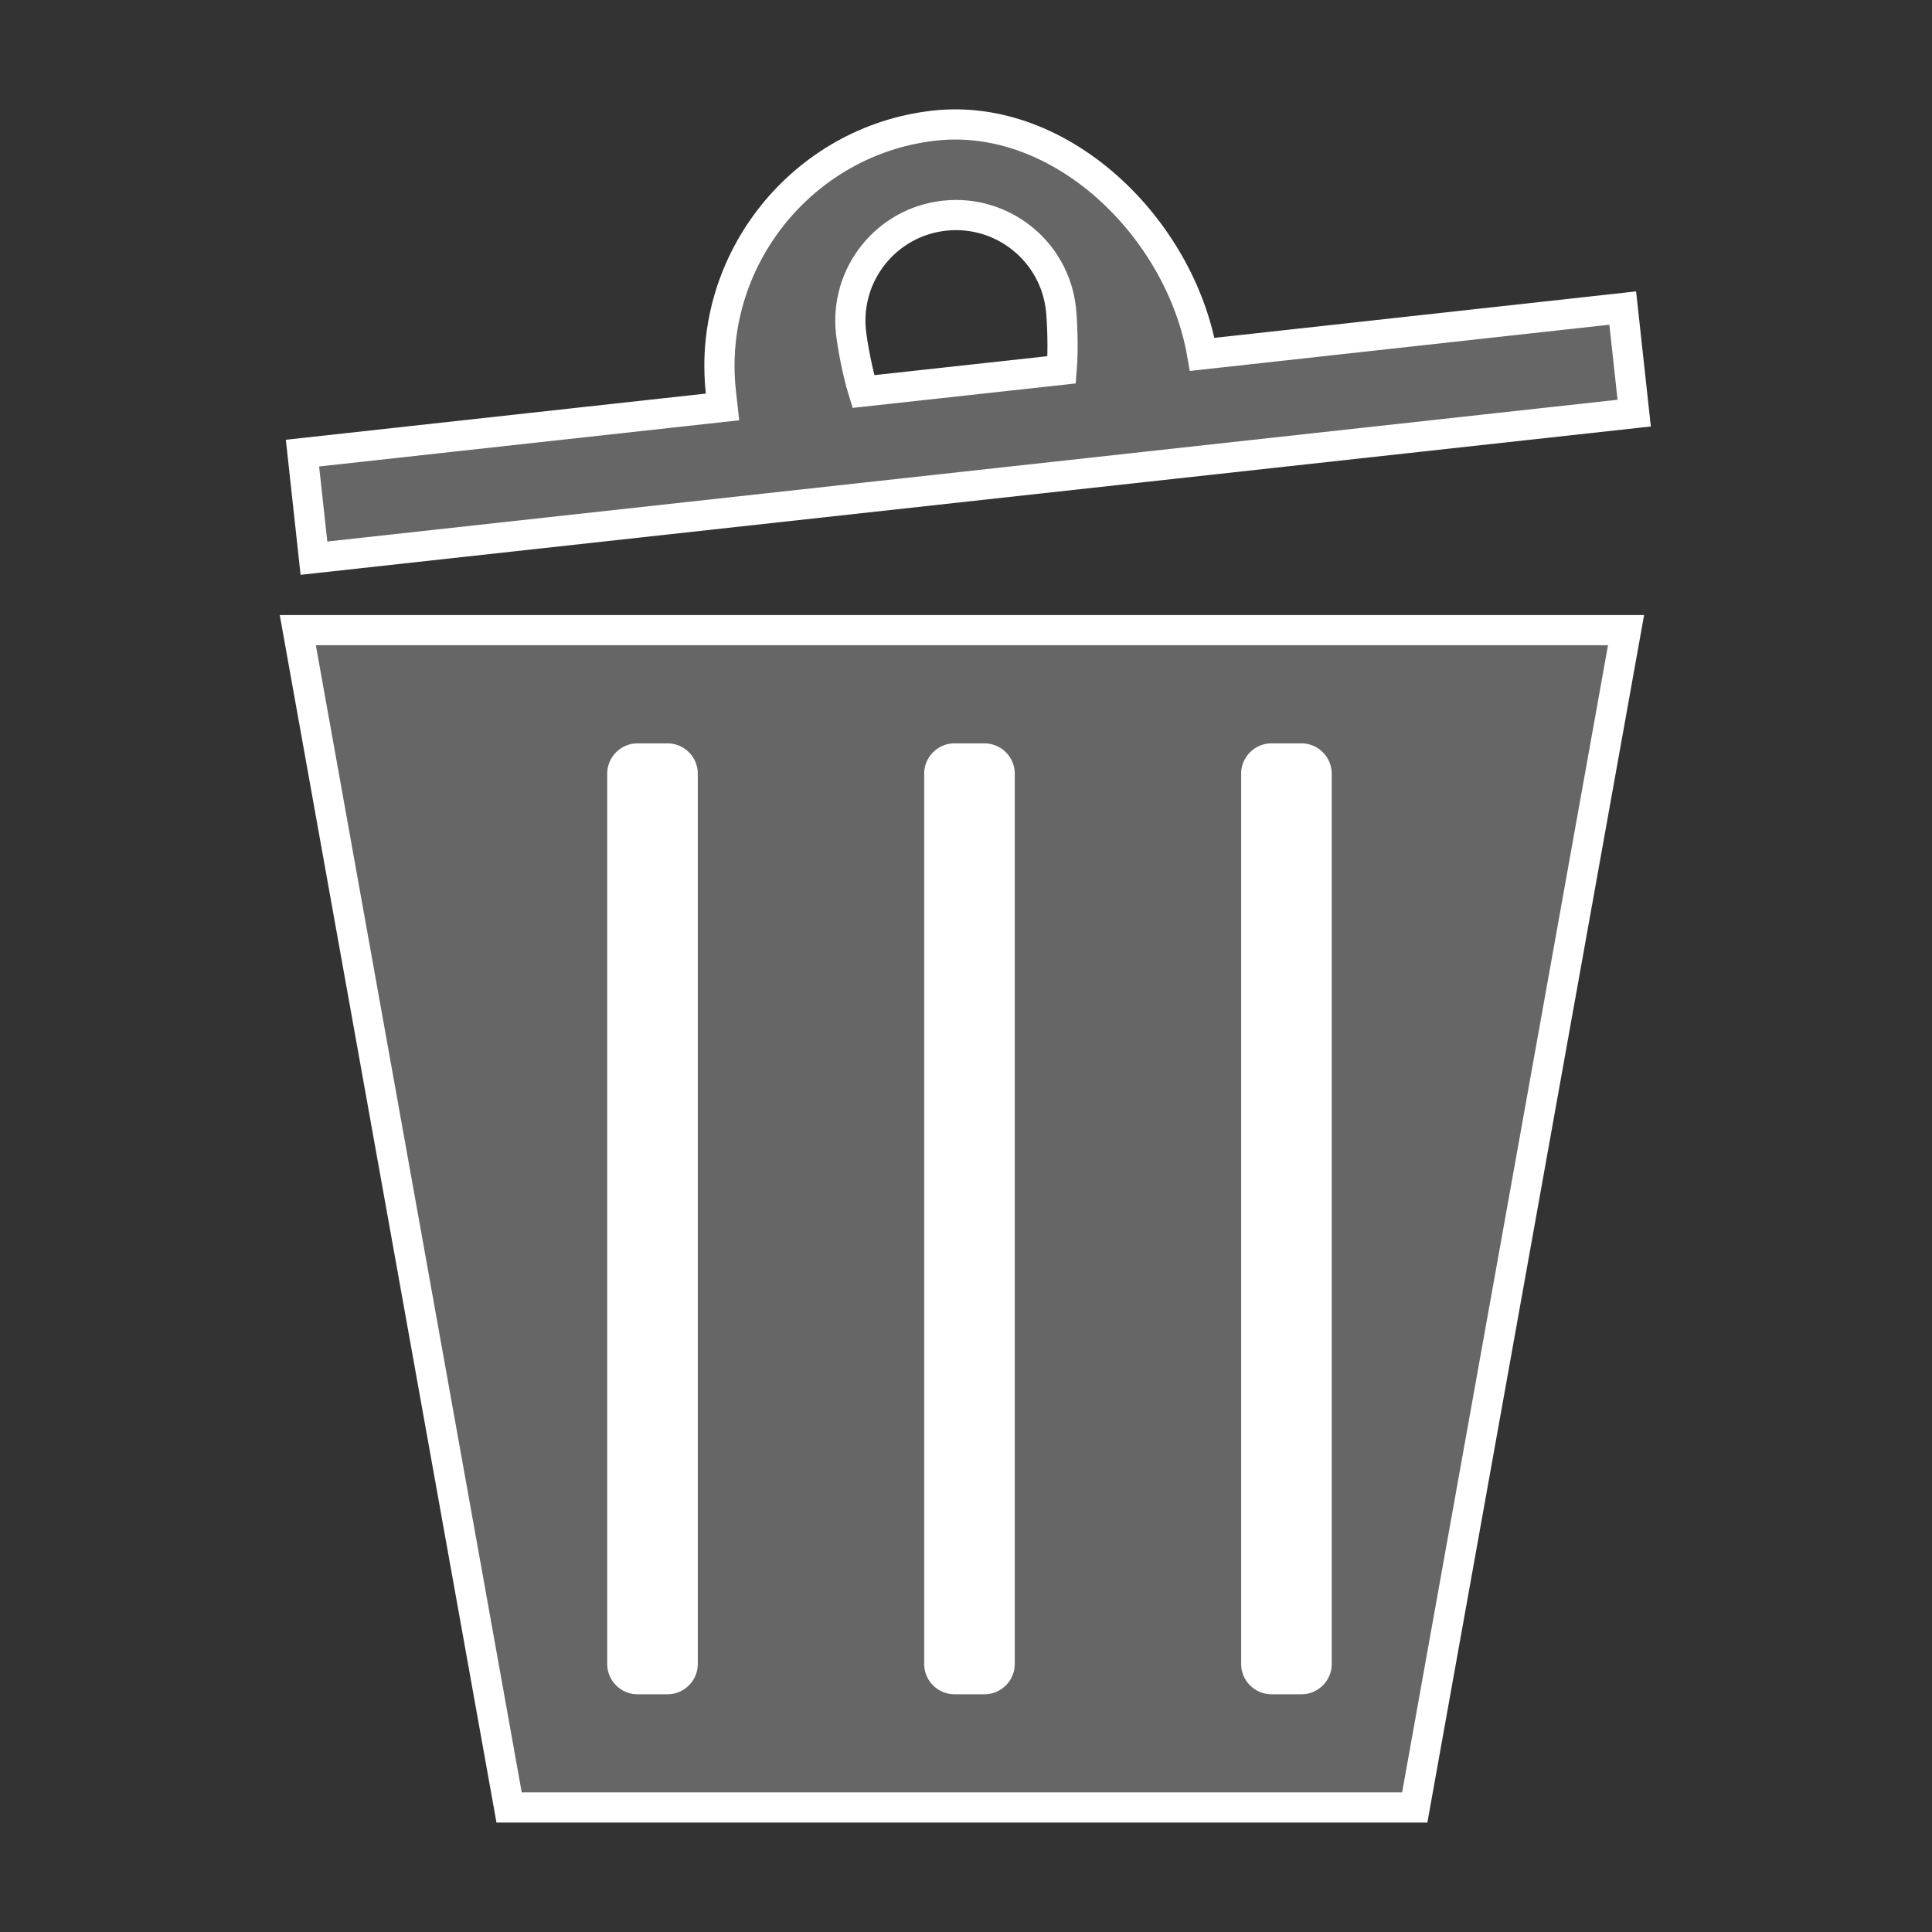 <?xml version="1.0" encoding="utf-8"?>
<!-- Generator: Adobe Illustrator 25.2.1, SVG Export Plug-In . SVG Version: 6.00 Build 0)  -->
<svg version="1.1" baseProfile="tiny" xmlns="http://www.w3.org/2000/svg" xmlns:xlink="http://www.w3.org/1999/xlink" x="0px"
	 y="0px" width="128px" height="128px" viewBox="0 0 128 128" overflow="visible" xml:space="preserve">
<rect x="0" y="0" width="128" height="128" fill="#333333" stroke="none"/>
<g id="Background">
</g>
<g id="Update_Layer">
</g>
<g id="Delete_Location">
	<polygon fill="#666666" stroke="#FFFFFF" stroke-width="2" stroke-miterlimit="10" points="93.73,119.75 33.73,119.75 19.73,41.75 
		107.73,41.75 	"/>
	<path fill="#666666" stroke="#FFFFFF" stroke-width="2" stroke-miterlimit="10" d="M79.65,23.48C78.2,15.11,70.32,7.4,61.92,8.32
		c-8.73,0.96-15.12,8.92-14.16,17.65l0.11,0.99l-27.83,3.06l0.76,6.96l87.47-9.61l-0.76-6.96L79.65,23.48z M56.38,22.01
		c-0.42-3.85,2.35-7.3,6.19-7.72s7.3,2.35,7.72,6.19c0.09,0.81,0.16,2.73,0.05,4.02L57.2,25.94C56.81,24.7,56.47,22.83,56.38,22.01z
		"/>
	<path fill="#FFFFFF" stroke="#666666" stroke-width="2" stroke-miterlimit="10" d="M65.23,113.25h-2c-1.65,0-3-1.35-3-3v-59
		c0-1.65,1.35-3,3-3h2c1.65,0,3,1.35,3,3v59C68.23,111.9,66.88,113.25,65.23,113.25z"/>
	<path fill="#FFFFFF" stroke="#666666" stroke-width="2" stroke-miterlimit="10" d="M44.23,113.25h-2c-1.65,0-3-1.35-3-3v-59
		c0-1.65,1.35-3,3-3h2c1.65,0,3,1.35,3,3v59C47.23,111.9,45.88,113.25,44.23,113.25z"/>
	<path fill="#FFFFFF" stroke="#666666" stroke-width="2" stroke-miterlimit="10" d="M86.23,113.25h-2c-1.65,0-3-1.35-3-3v-59
		c0-1.65,1.35-3,3-3h2c1.65,0,3,1.35,3,3v59C89.23,111.9,87.88,113.25,86.23,113.25z"/>
</g>
<g id="Center_on_Entity">
</g>
<g id="Export">
</g>
</svg>
